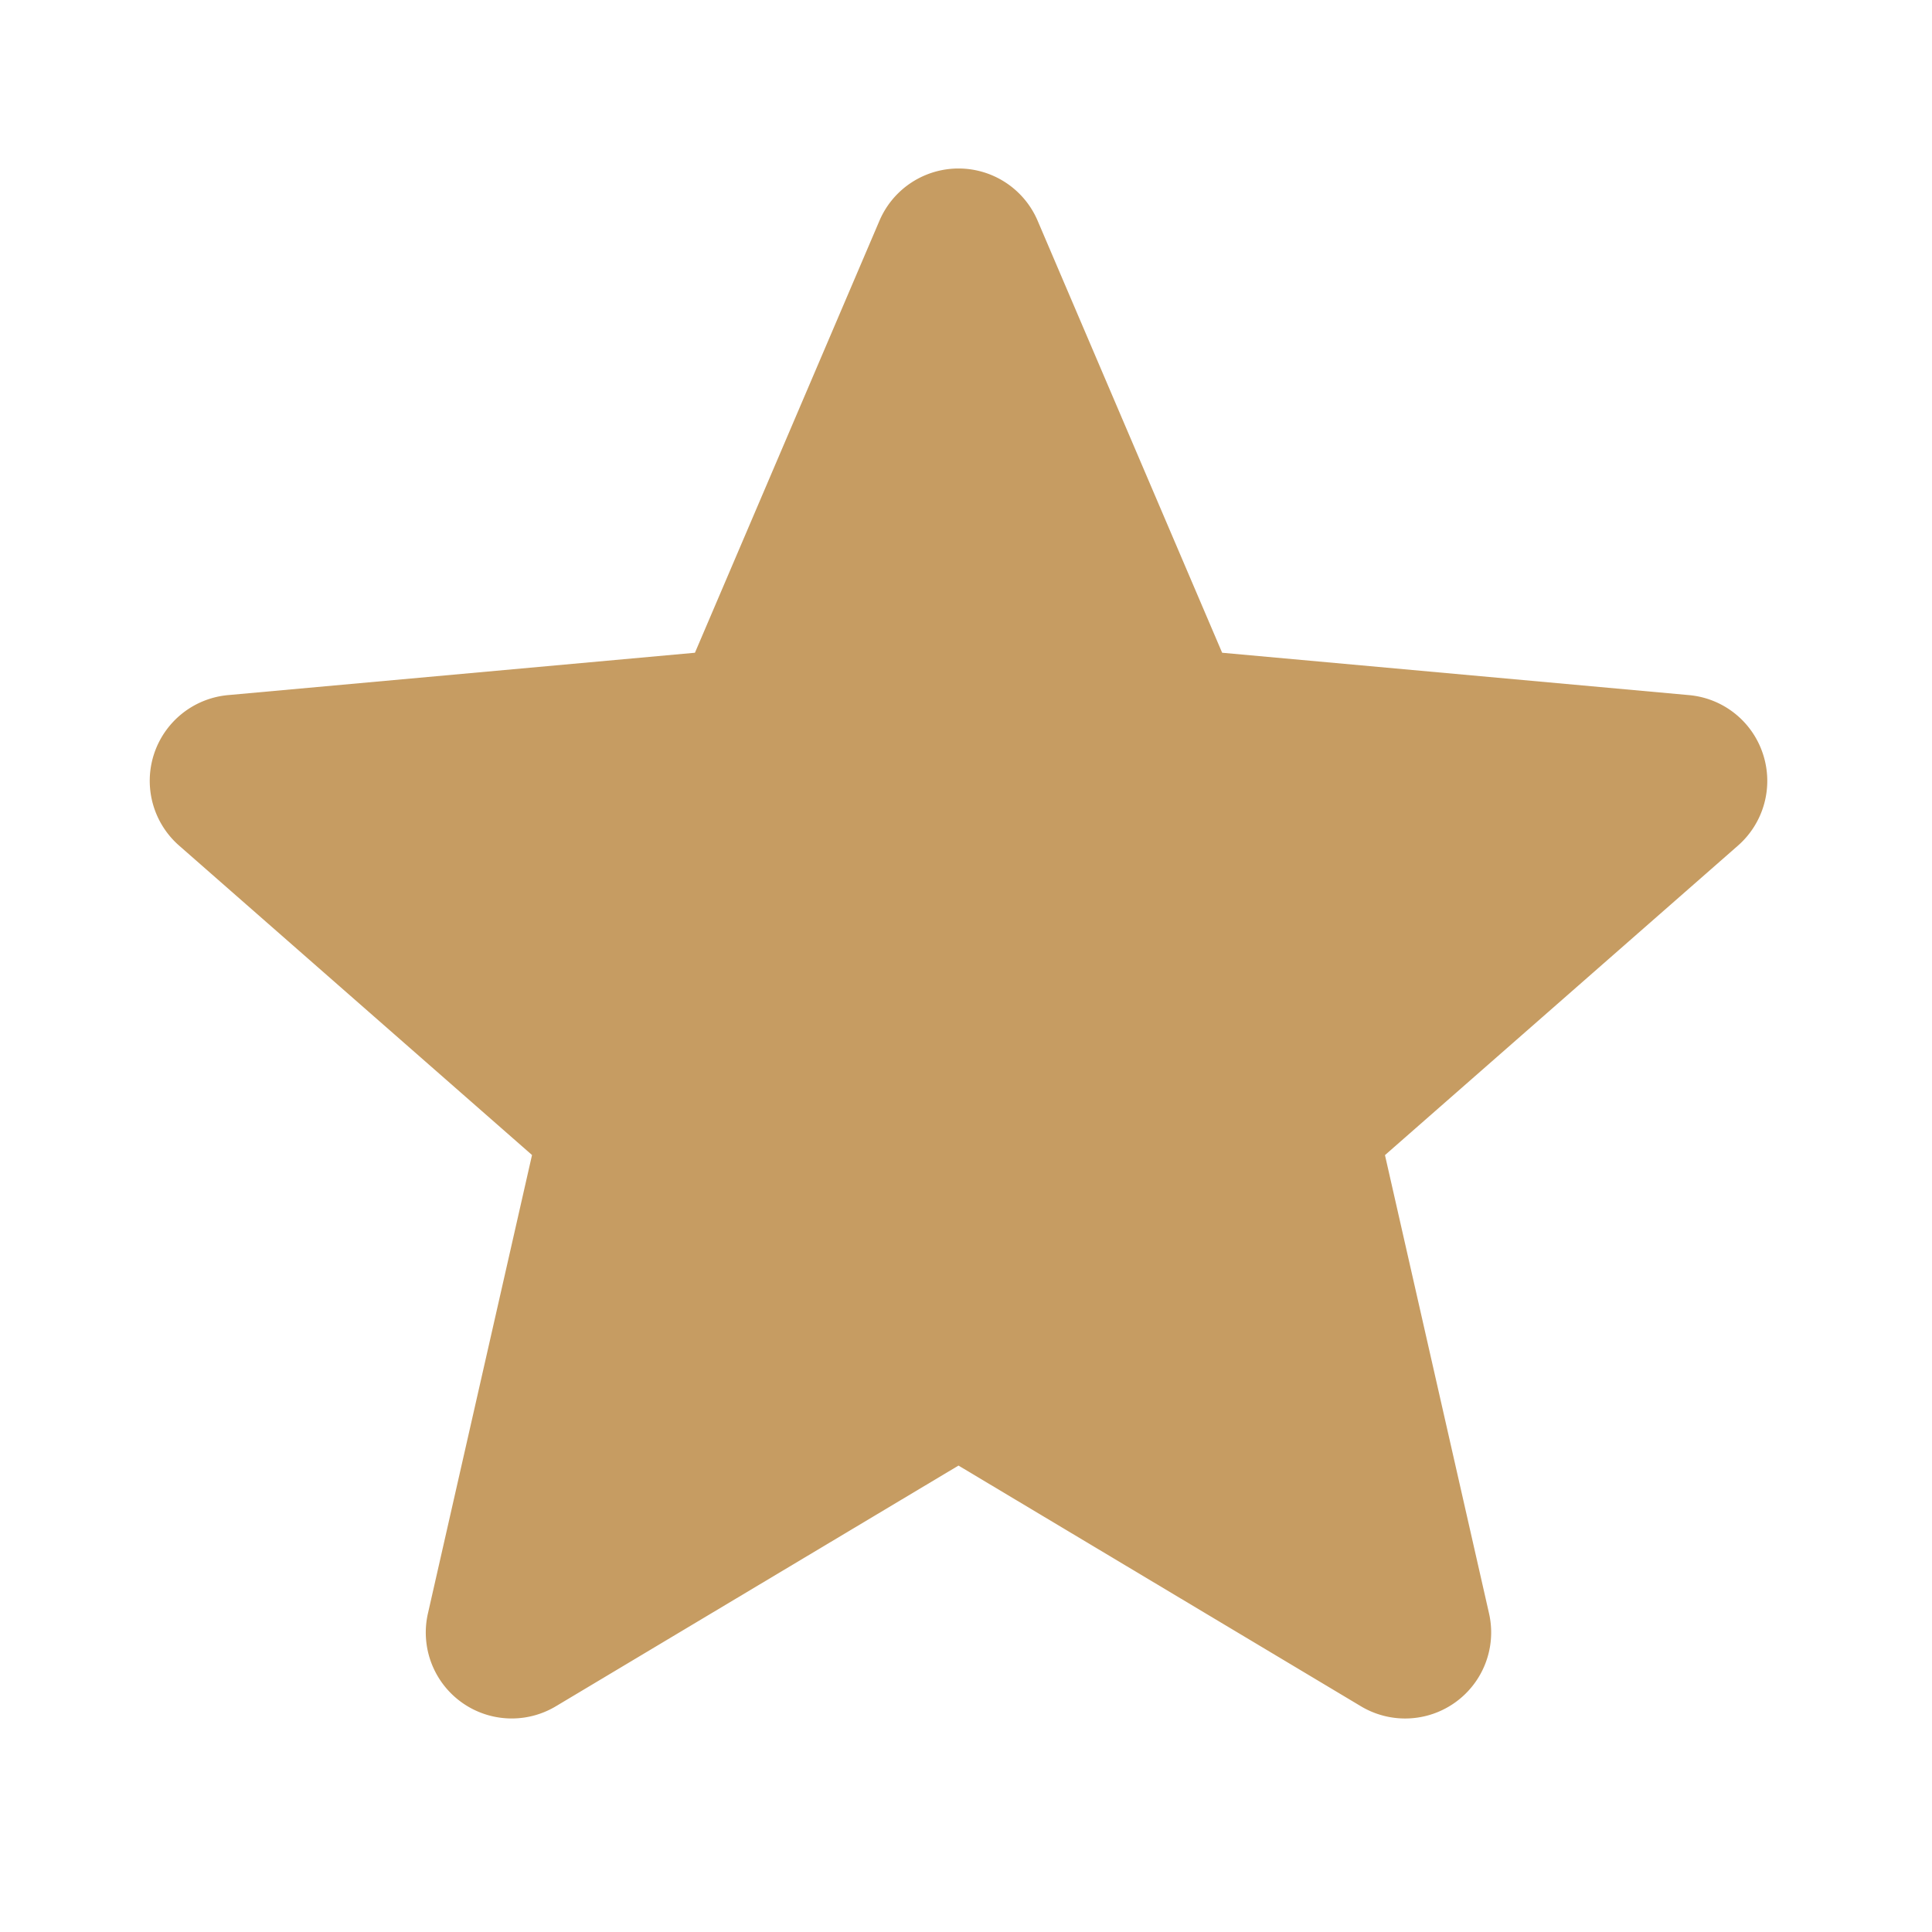 <svg xmlns="http://www.w3.org/2000/svg" width="43" height="43" viewBox="0 0 43 43"><defs><style>.a{fill:none;stroke:#000;stroke-miterlimit:10;opacity:0;}.b{fill:#c69c62;}</style></defs><g transform="translate(-836.667 -177)"><rect class="a" width="42" height="42" rx="1" transform="translate(837.167 177.5)"/><path class="b" d="M875.906,193.785a1.911,1.911,0,0,0-1.646-1.314l-10.392-.943-4.107-9.616a1.914,1.914,0,0,0-3.52,0l-4.107,9.616-10.394.943a1.916,1.916,0,0,0-1.088,3.348l7.856,6.888-2.316,10.2a1.913,1.913,0,0,0,2.847,2.069L858,209.619l8.96,5.359a1.915,1.915,0,0,0,2.848-2.069l-2.316-10.2,7.856-6.888A1.916,1.916,0,0,0,875.906,193.785Z"/></g></svg>